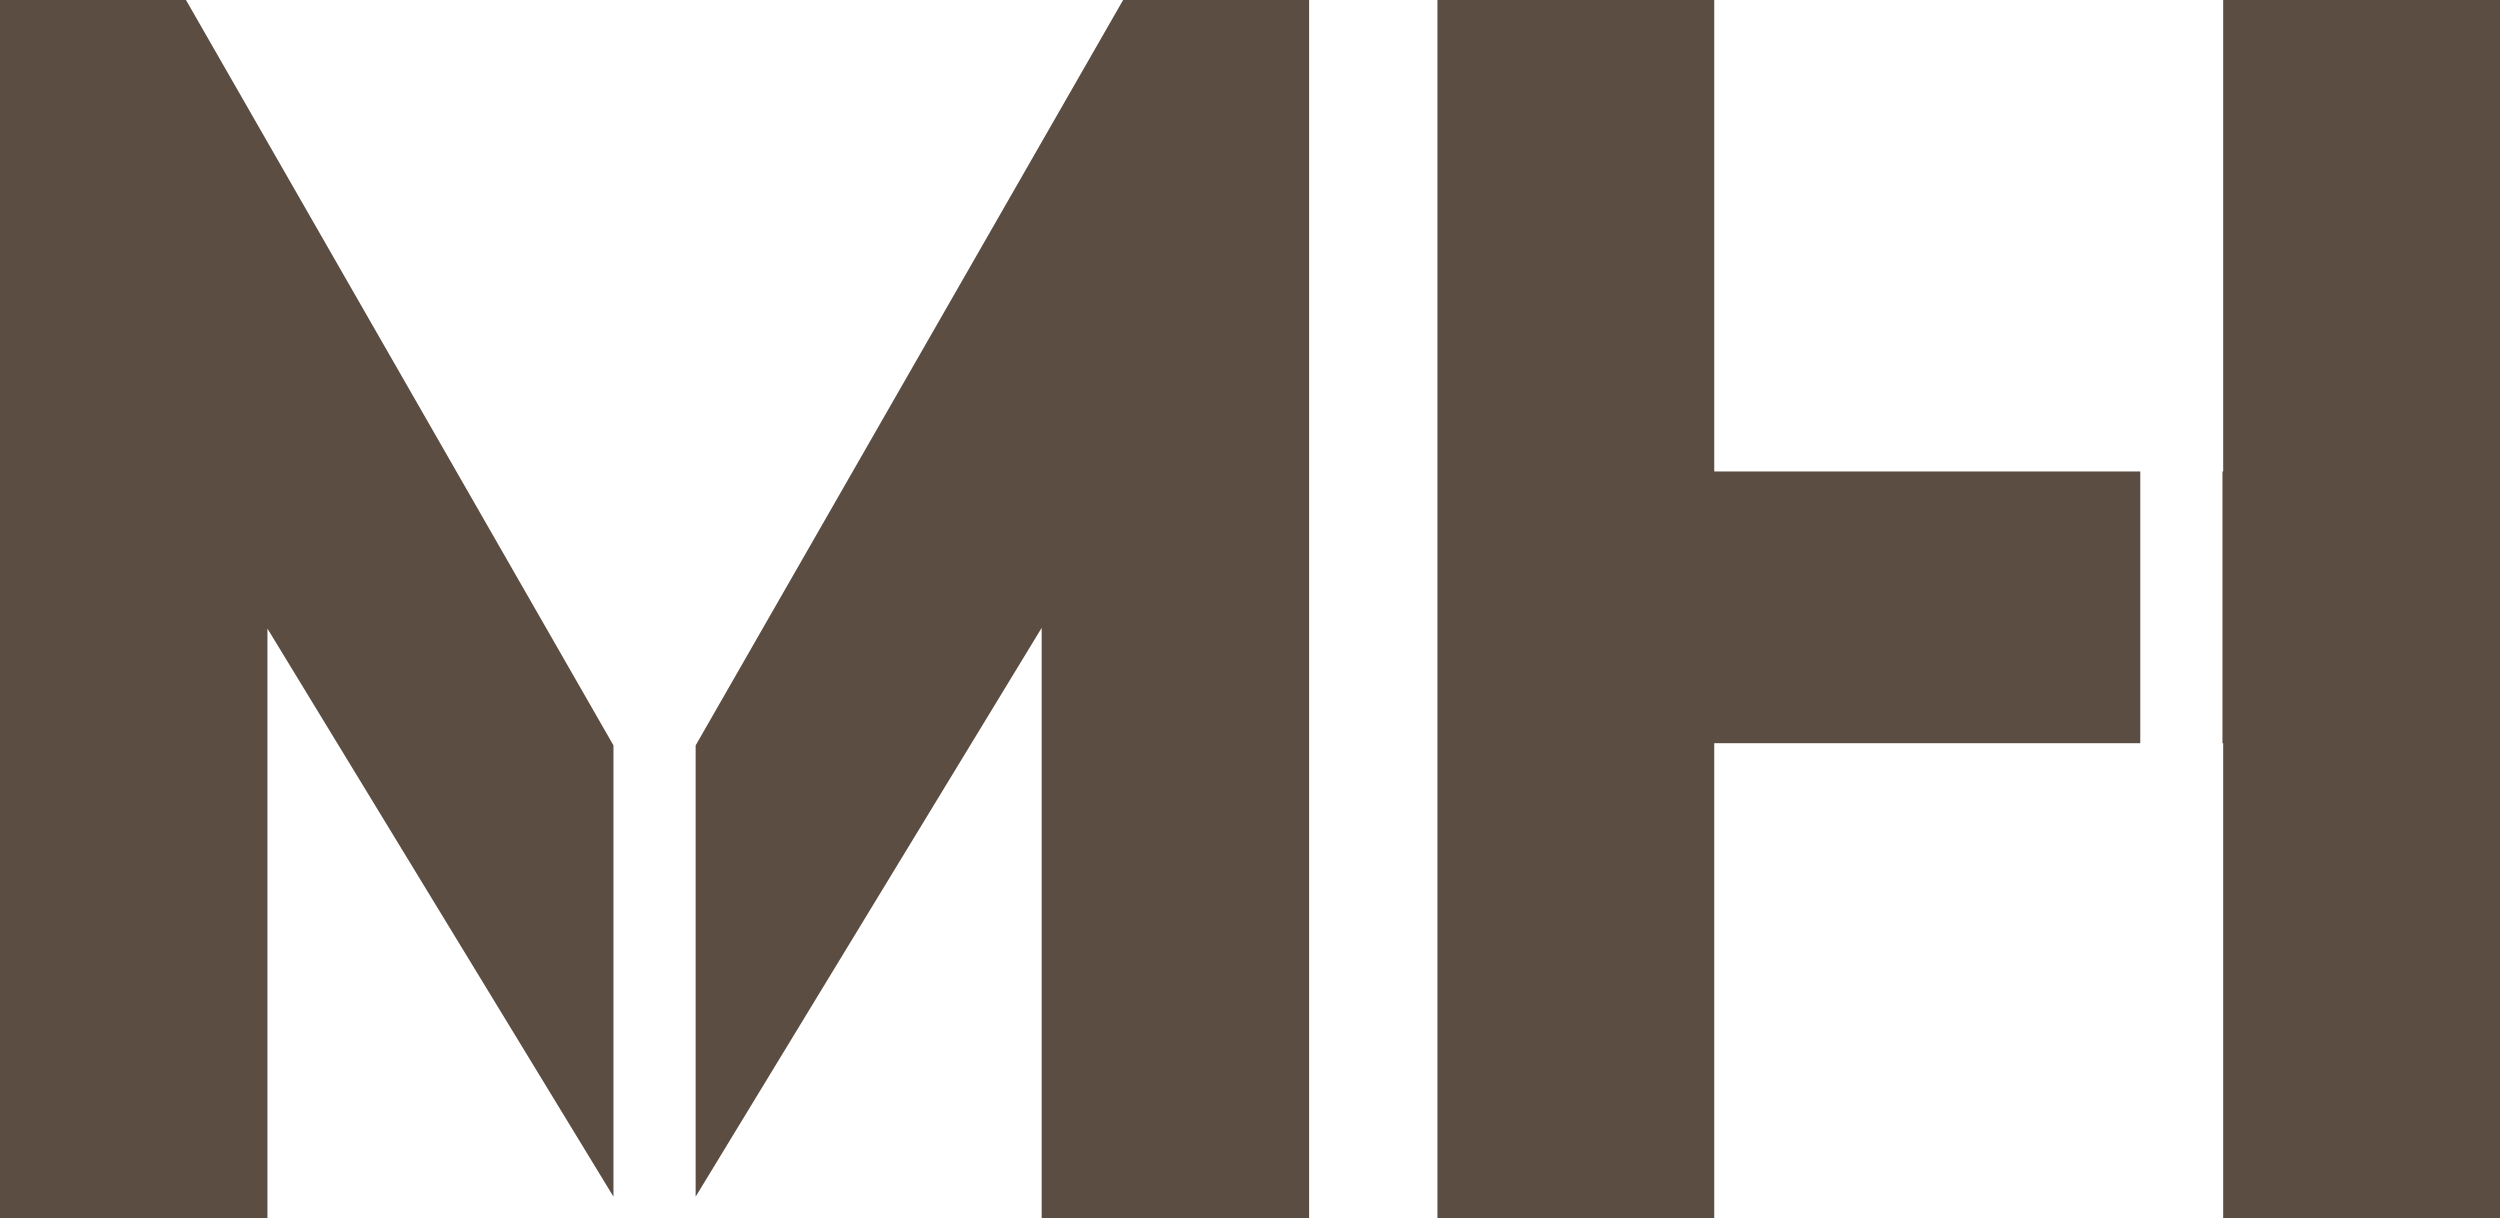 <?xml version="1.0" encoding="UTF-8"?> <!-- Generator: Adobe Illustrator 27.0.0, SVG Export Plug-In . SVG Version: 6.00 Build 0) --> <svg xmlns="http://www.w3.org/2000/svg" xmlns:xlink="http://www.w3.org/1999/xlink" version="1.1" id="Layer_1" x="0px" y="0px" viewBox="0 0 346.8 169" style="enable-background:new 0 0 346.8 169;" xml:space="preserve"> <style type="text/css"> .st0{fill:#5b4d42;} .st1{fill:#5b4d42;} .st2{fill:#5b4d42;} </style> <g> <g> <g> <path class="st2" d="M155.8,0L96.5,103.4v62.6l48-78.9V169h37.1V0H155.8z M0,0v169h37.1V87.2l48,78.8v-62.6L25.8,0H0z"></path> </g> <g> <g> <path class="st2" d="M308.4,0v65.4h-0.1v37.7h0.1V169h38.4V0H308.4z M237.8,65.4V0h-38.4v169h38.4v-65.9h59.1V65.4H237.8z"></path> </g> </g> </g> </g> </svg> 